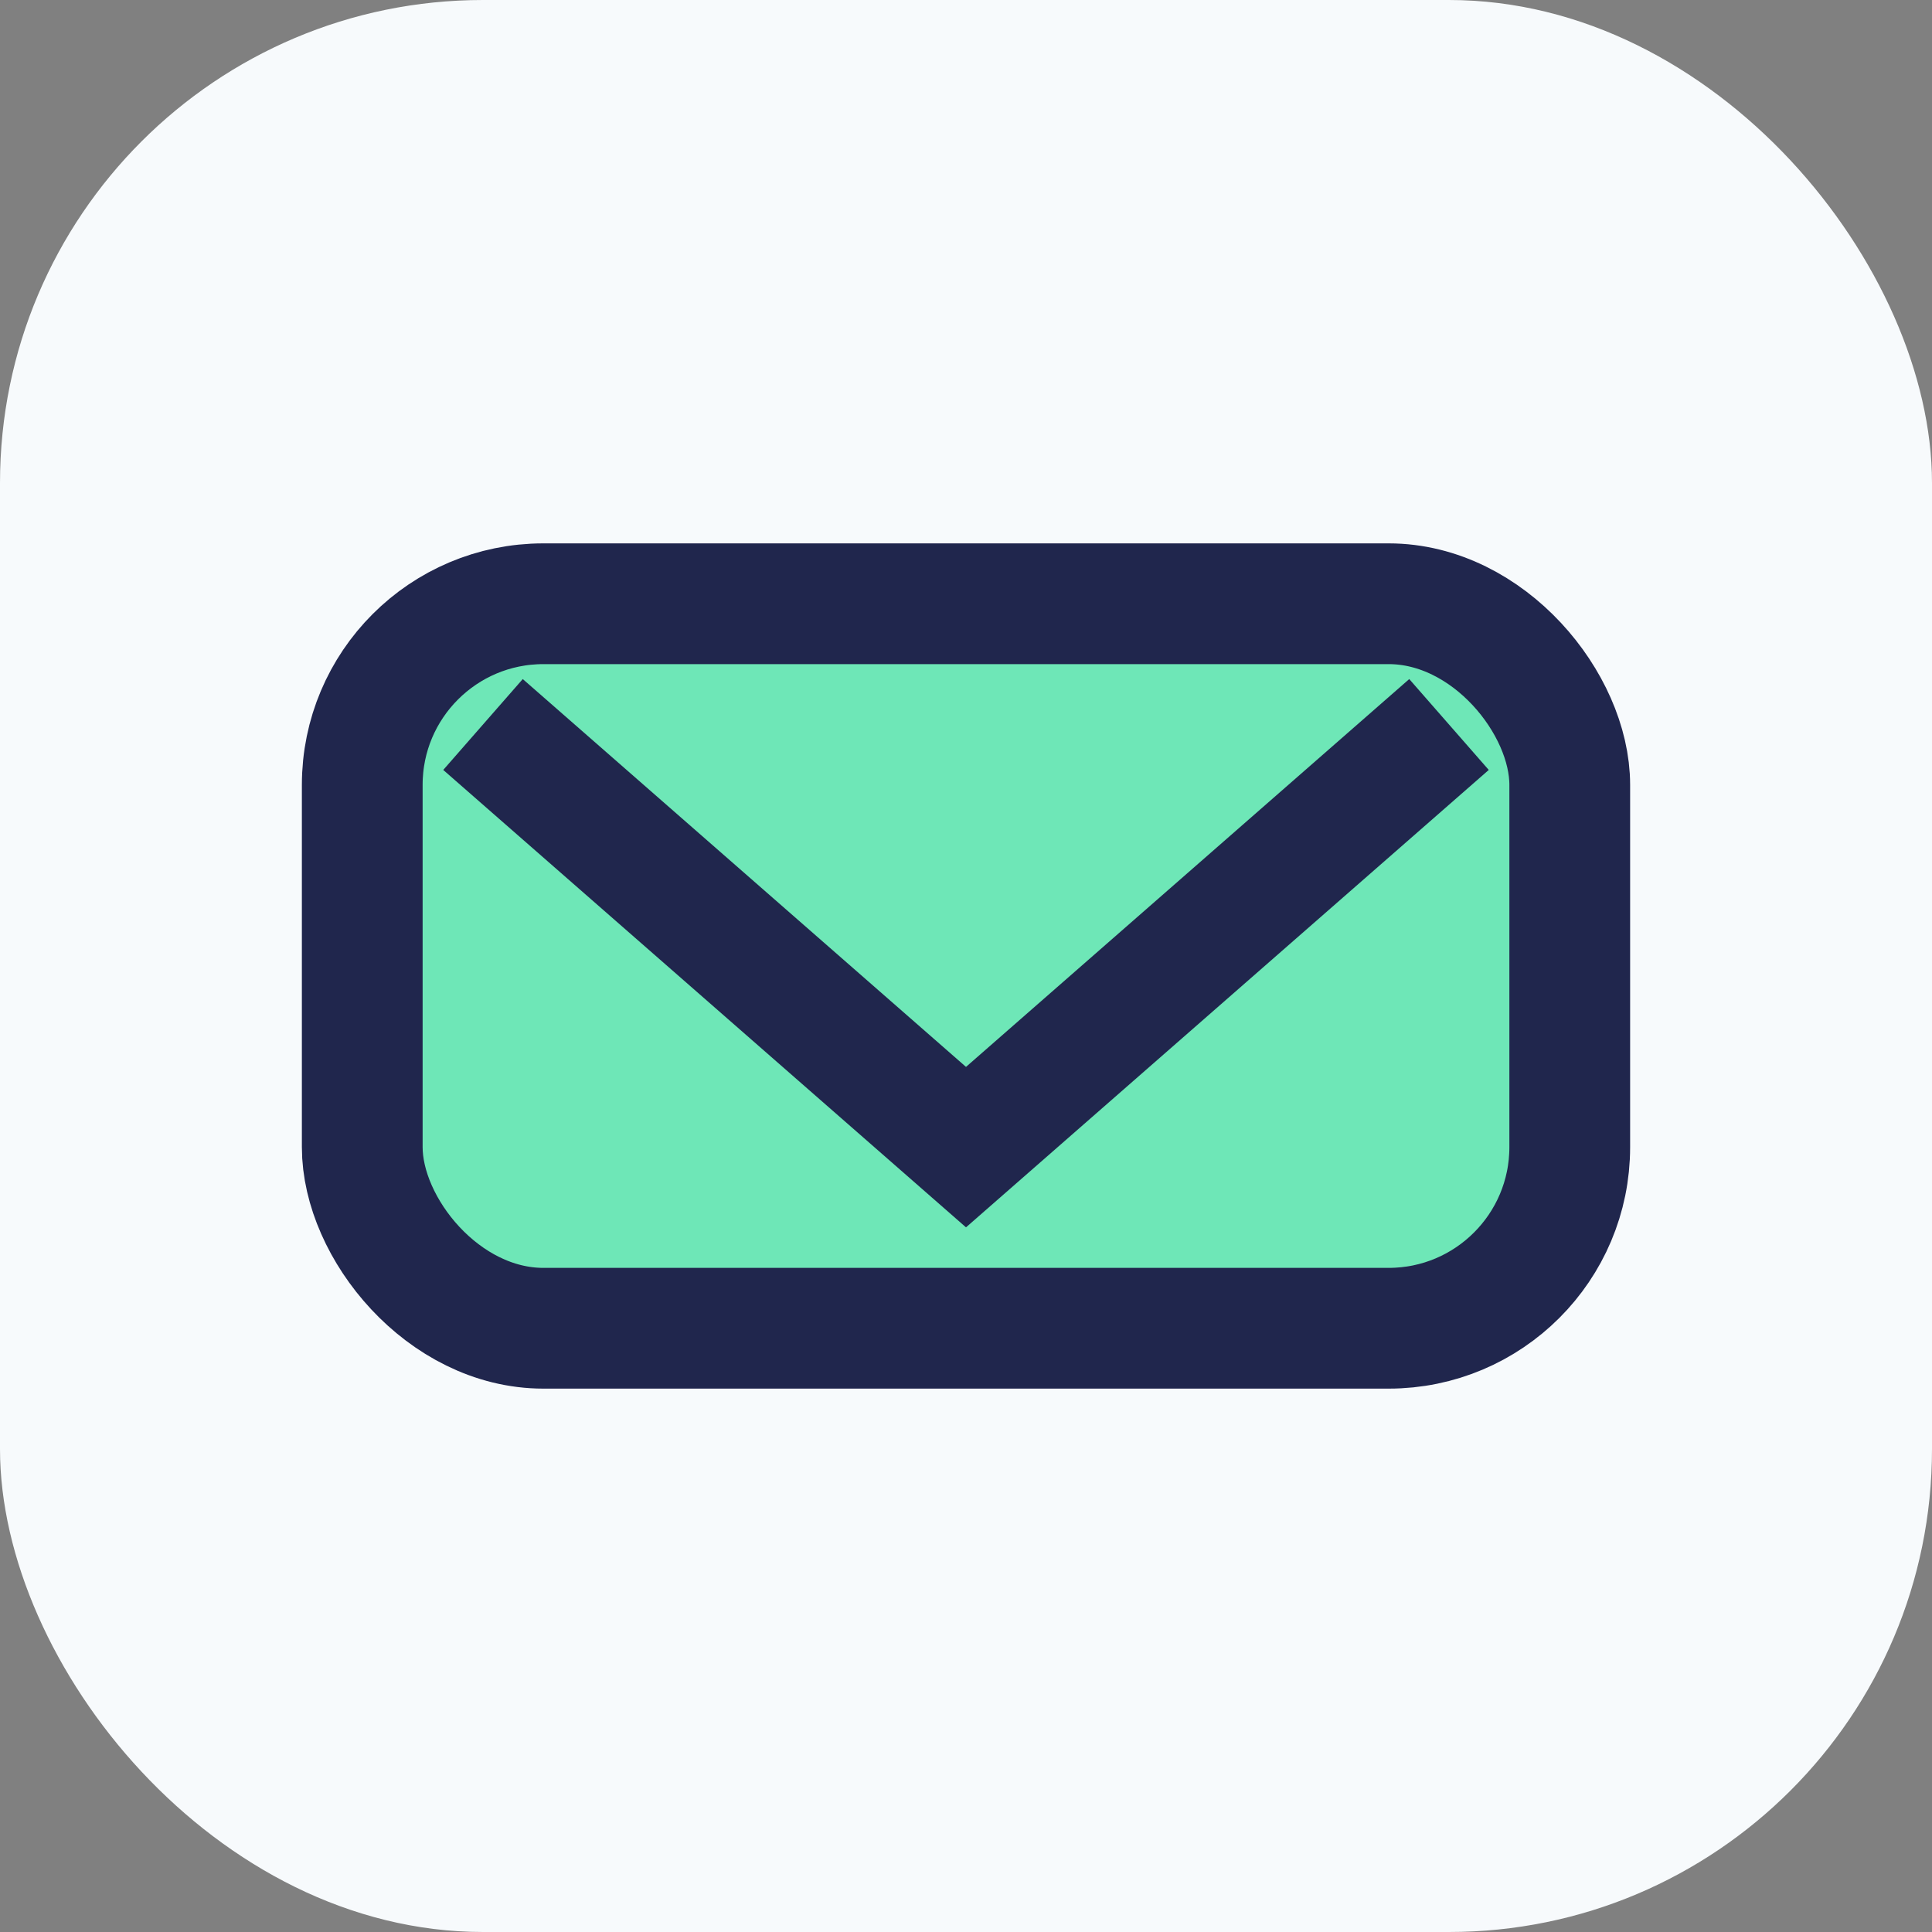 <?xml version="1.0" encoding="UTF-8"?>
<svg xmlns="http://www.w3.org/2000/svg" width="32" height="32" viewBox="0 0 32 32"><rect x="0" y="0" width="32" height="32" fill="#808080" stroke="none"/><rect width="32" height="32" rx="8" fill="#F7FAFC"/><rect x="6" y="10" width="20" height="12" rx="3" fill="#6EE7B7" stroke="#20264D" stroke-width="2"/><path d="M8 12l8 7 8-7" stroke="#20264D" stroke-width="2" fill="none"/></svg>